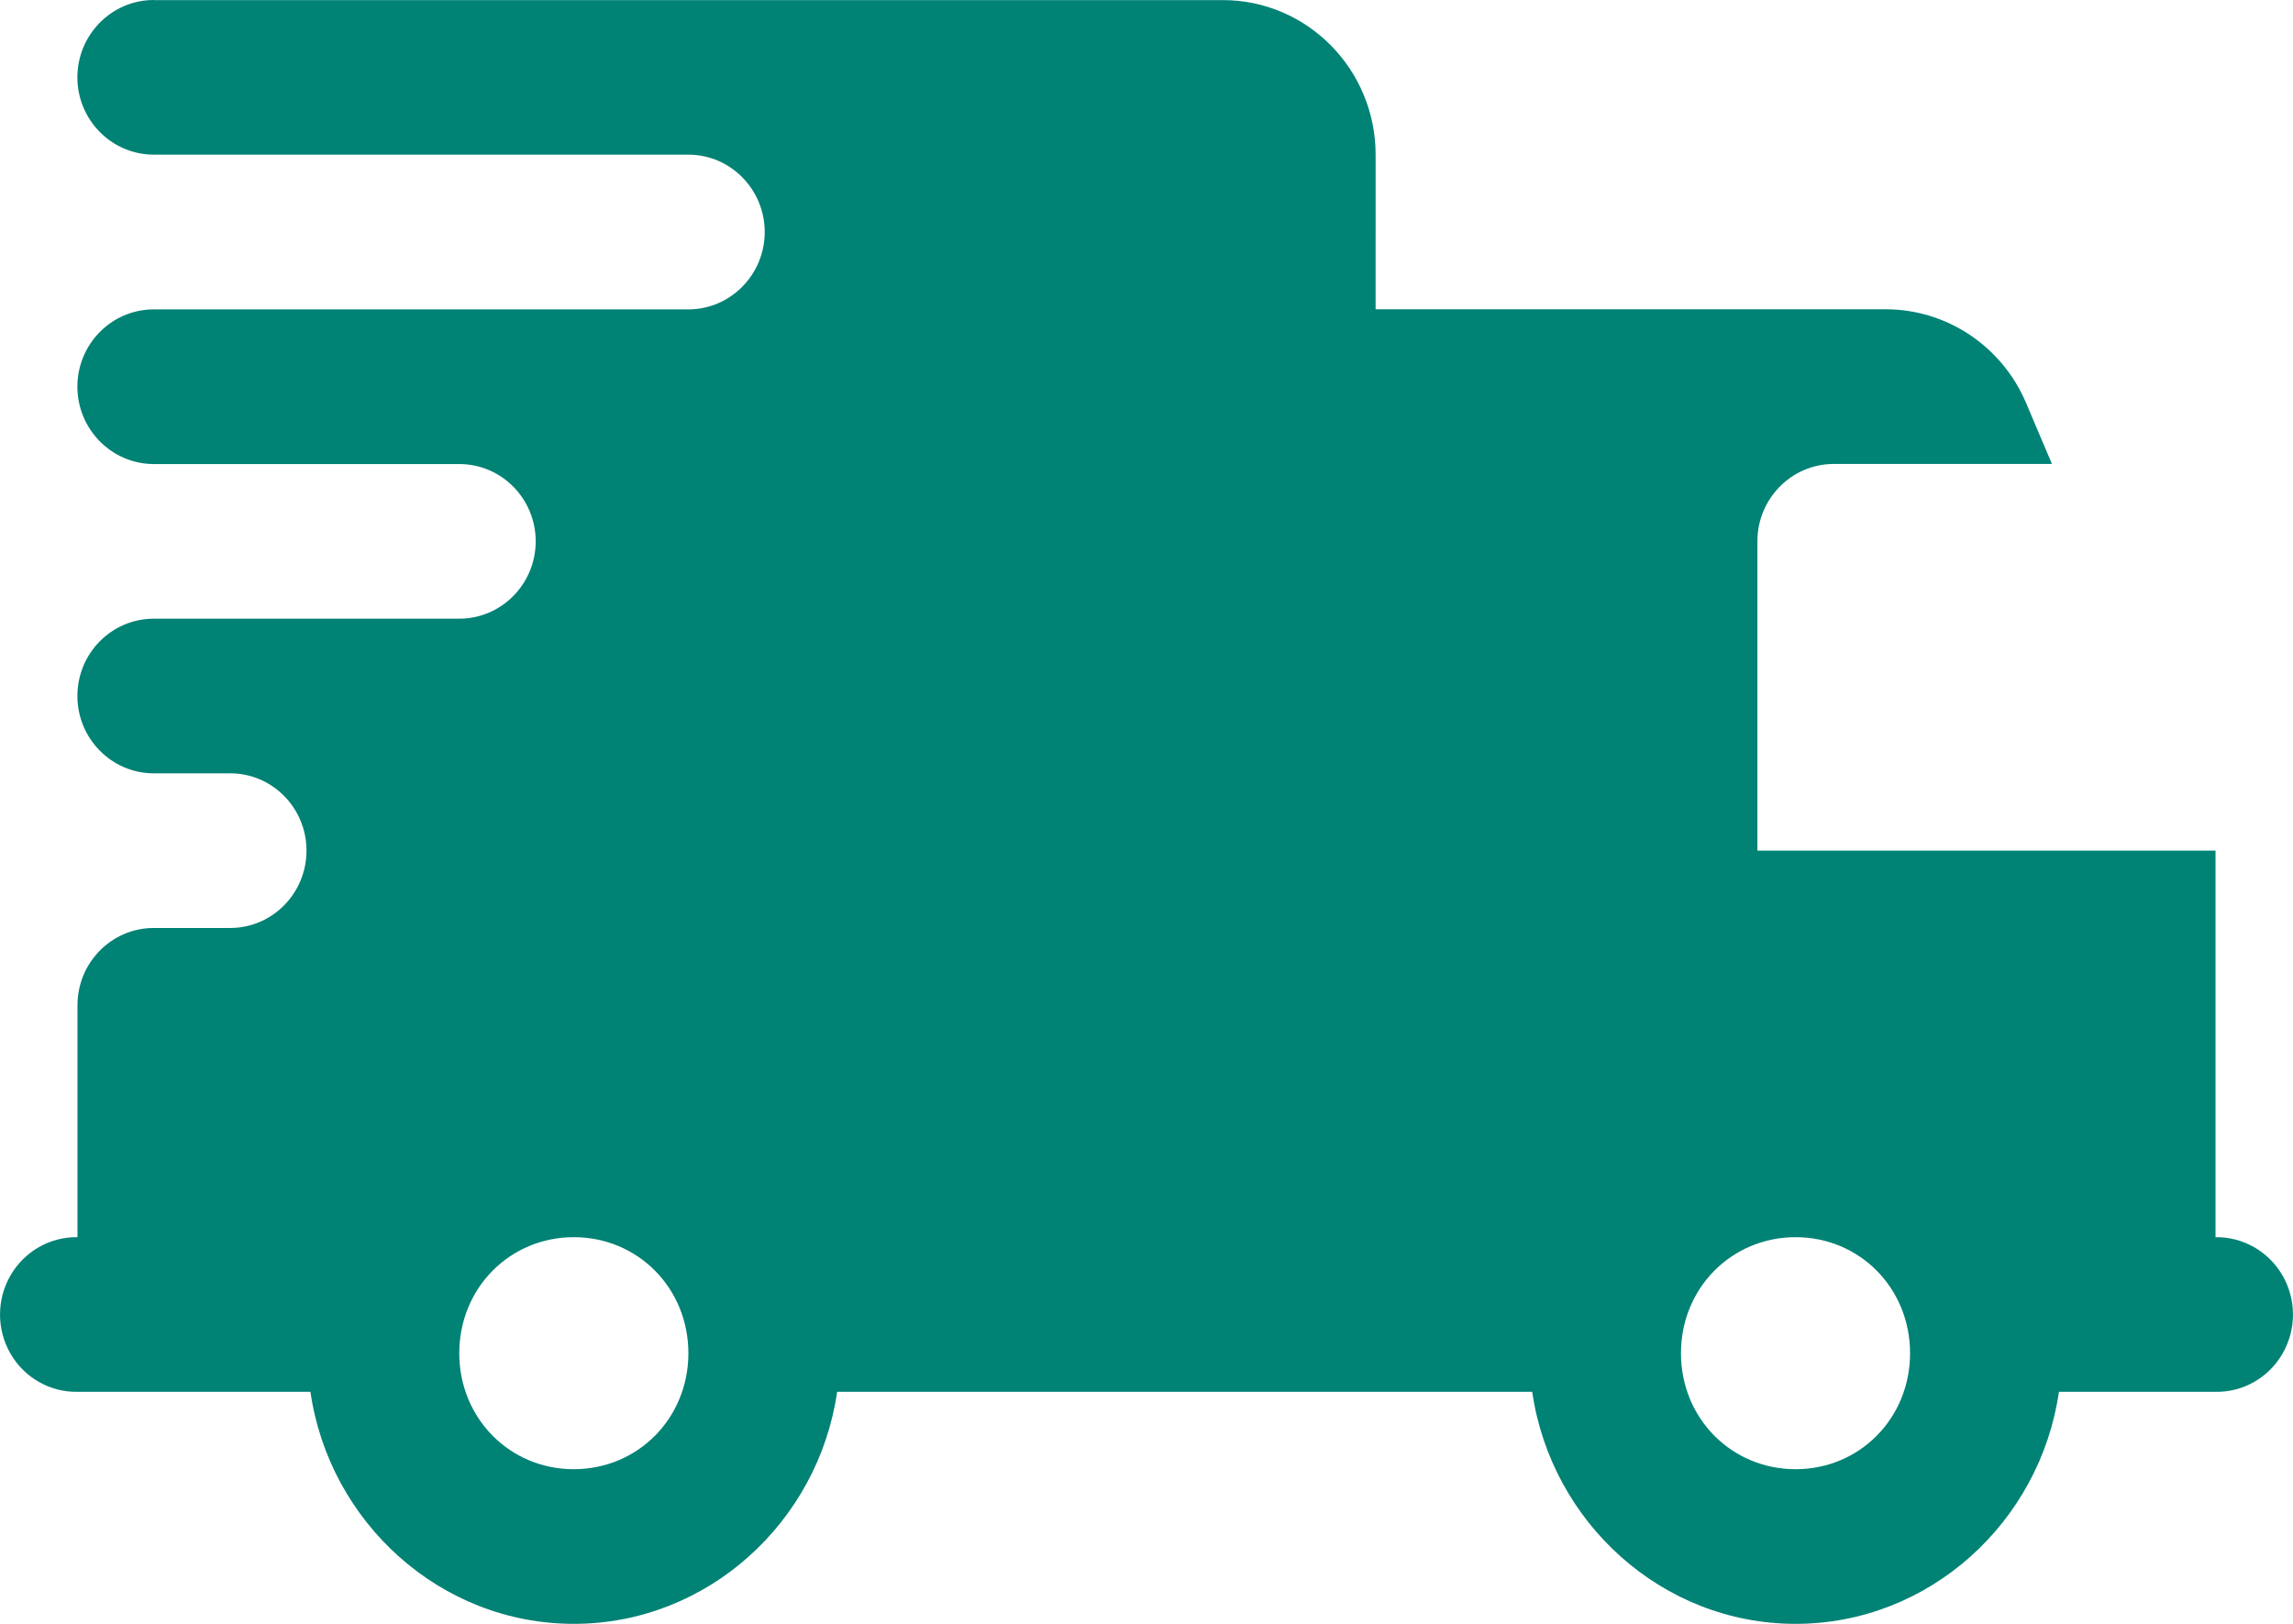 <svg xmlns="http://www.w3.org/2000/svg" width="24" height="17" viewBox="0 0 24 17">
    <g fill="none" fill-rule="evenodd">
        <g fill="#008275" fill-rule="nonzero">
            <g>
                <path d="M25.61 11c-.441 0-.8.363-.8.81 0 .446.359.809.8.809h5.595c.44 0 .799.363.799.81 0 .446-.358.81-.8.81H25.61c-.441 0-.8.362-.8.809 0 .446.359.81.8.81h3.197c.441 0 .8.362.8.809 0 .447-.359.81-.8.81H25.61c-.441 0-.8.362-.8.809 0 .447.359.81.8.81h.8c.44 0 .798.362.798.809 0 .447-.358.81-.799.81h-.8c-.44 0-.798.362-.798.809v2.428c-.289-.004-.557.15-.702.402-.145.252-.145.564 0 .816s.413.406.702.401h2.438C27.447 26.936 28.607 28 30.006 28c1.398 0 2.559-1.064 2.756-2.429h7.275C40.235 26.936 41.395 28 42.794 28c1.398 0 2.559-1.064 2.756-2.429h1.64c.288.005.556-.149.701-.401.145-.252.145-.564 0-.816s-.413-.406-.702-.402v-4.047h-4.795v-3.238c0-.447.358-.81.8-.81h2.283l-.27-.637c-.252-.595-.83-.982-1.469-.982h-5.34V12.62c0-.894-.716-1.619-1.599-1.619H25.61zm4.396 12.952c.671 0 1.199.534 1.199 1.215 0 .68-.528 1.214-1.2 1.214-.67 0-1.198-.534-1.198-1.214 0-.68.527-1.215 1.199-1.215zm12.788 0c.671 0 1.198.534 1.198 1.215 0 .68-.527 1.214-1.198 1.214-.672 0-1.2-.534-1.2-1.214 0-.68.528-1.215 1.2-1.215z" transform="translate(-930, -424) translate(906, 413)"/>
            </g>
        </g>
    </g>
</svg>

